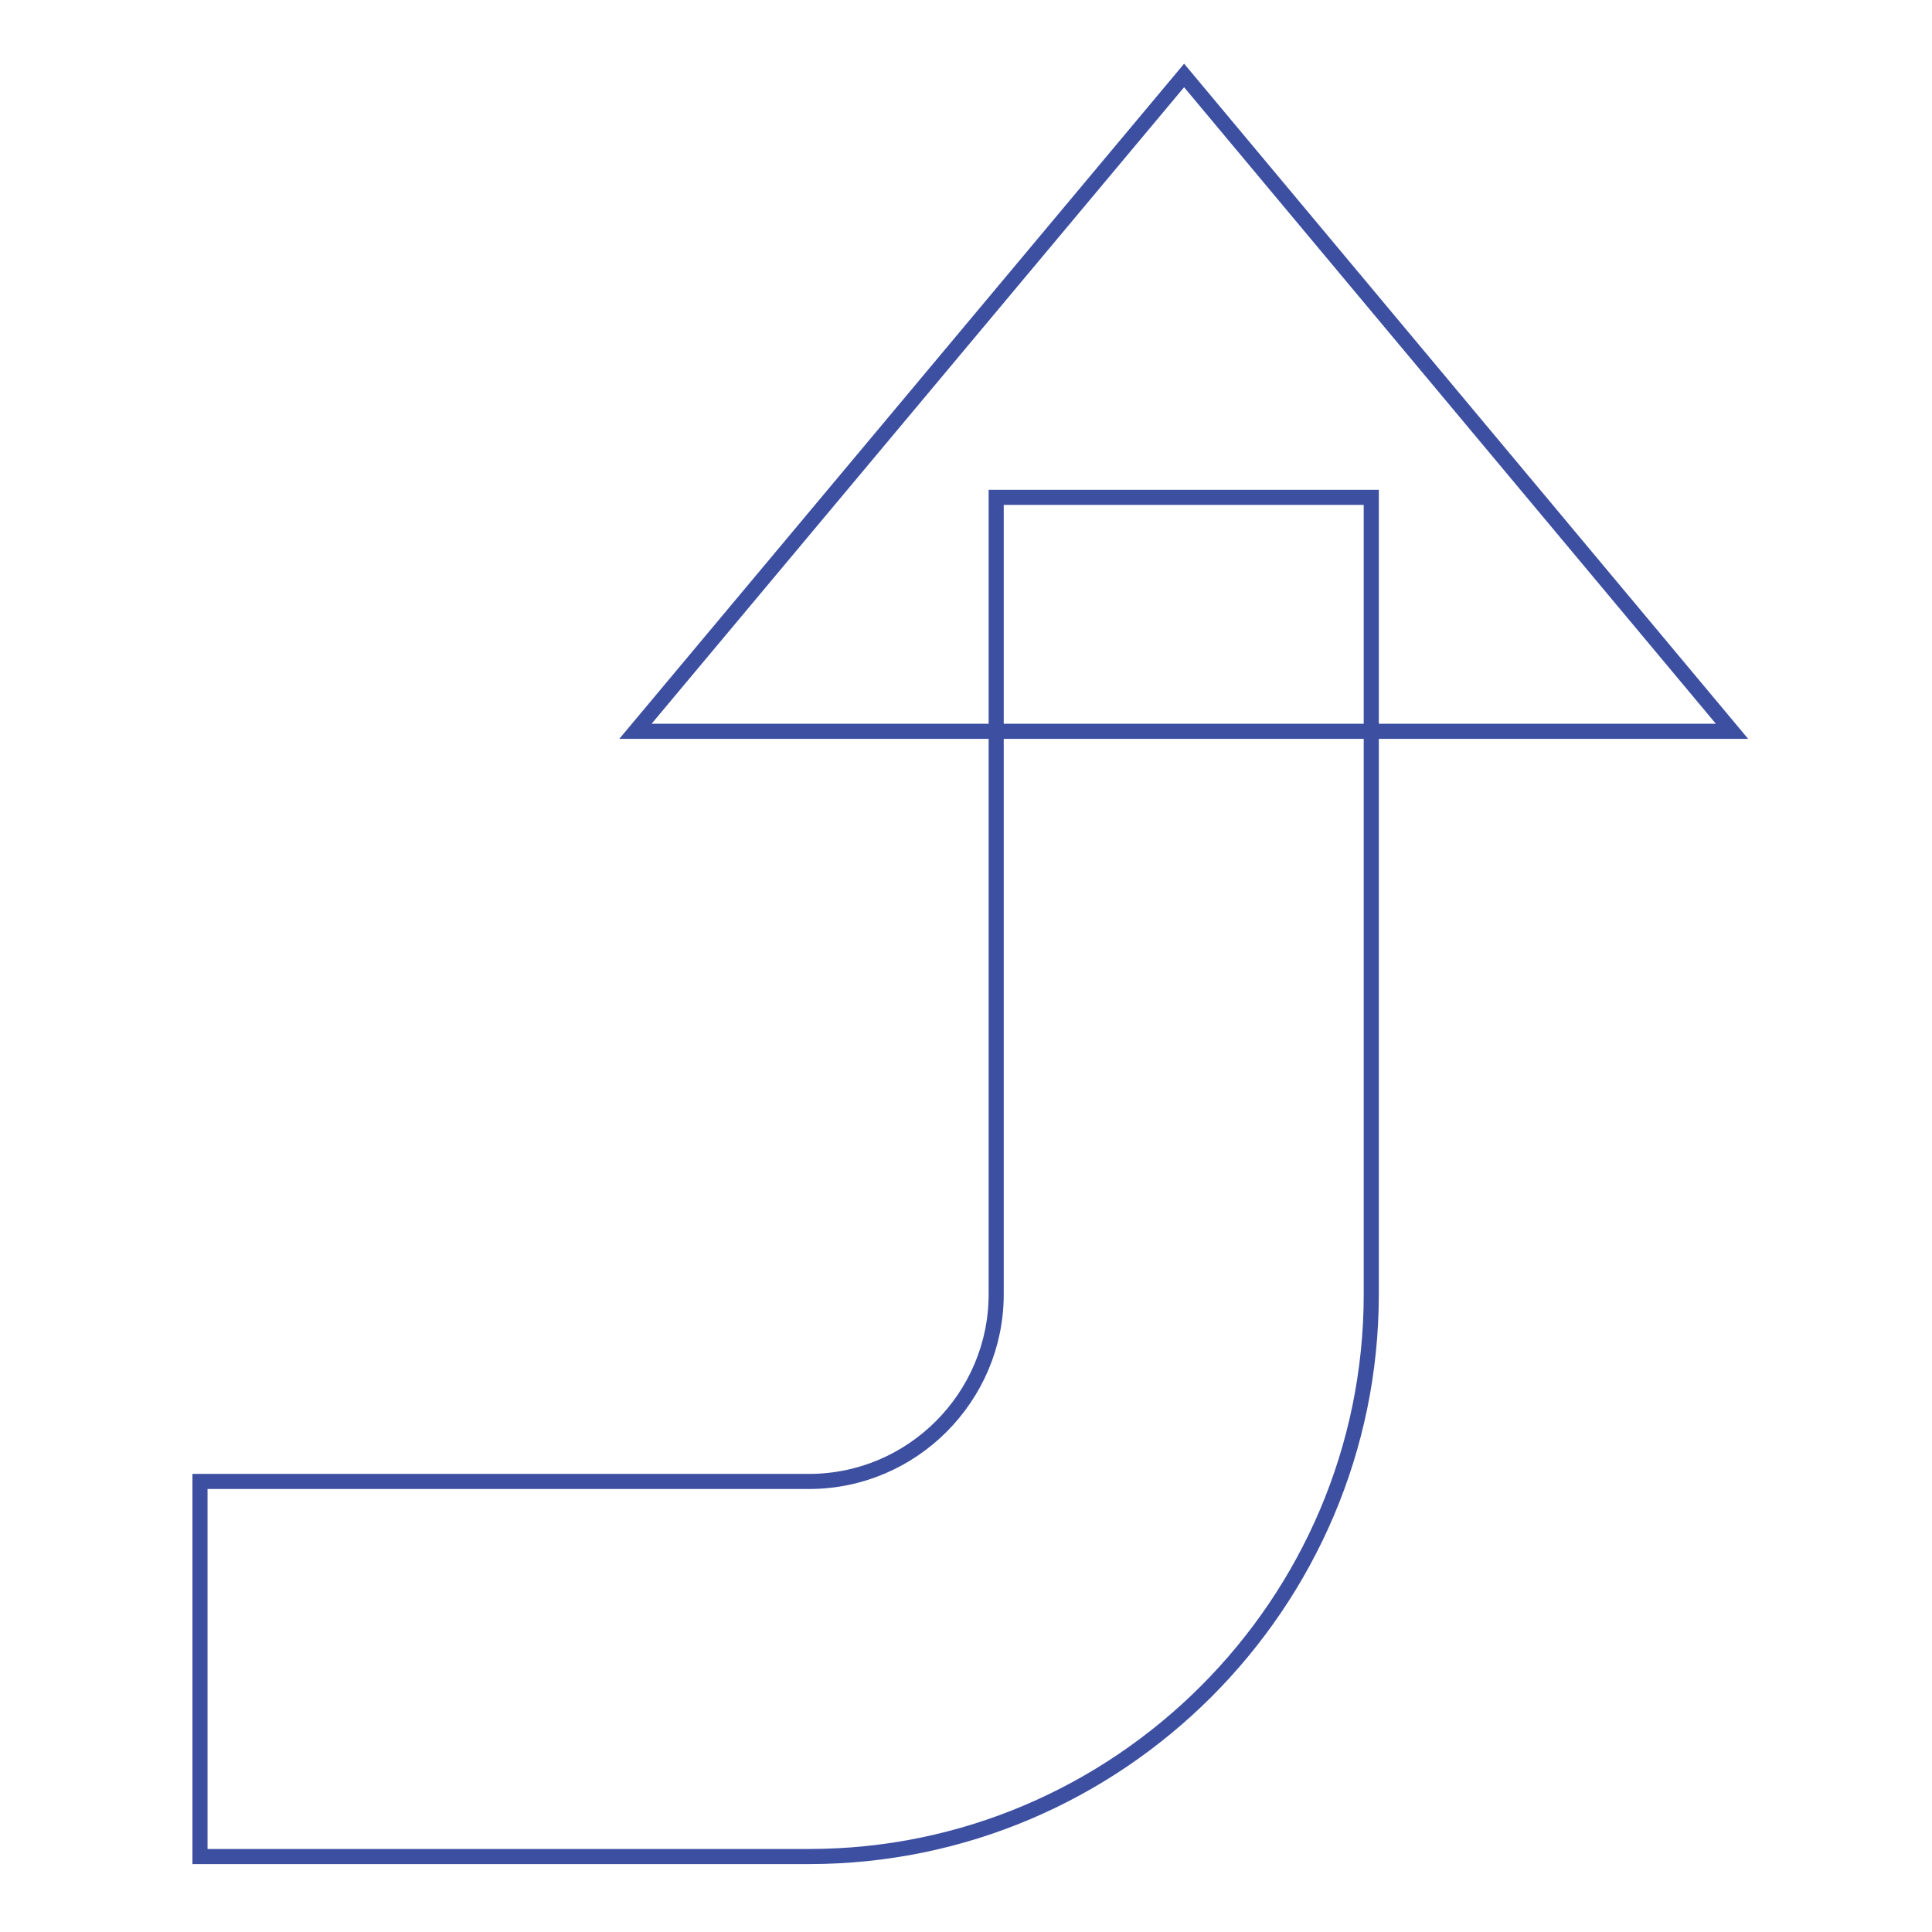 <?xml version="1.0" encoding="utf-8"?>
<!-- Svg Vector Icons : http://www.onlinewebfonts.com/icon -->
<!DOCTYPE svg PUBLIC "-//W3C//DTD SVG 1.1//EN" "http://www.w3.org/Graphics/SVG/1.1/DTD/svg11.dtd">
<svg version="1.1" xmlns="http://www.w3.org/2000/svg" xmlns:xlink="http://www.w3.org/1999/xlink" x="0px" y="0px" viewBox="0 0 256 256" enable-background="new 0 0 256 256" xml:space="preserve">
<g> <path stroke-width="2" fill-opacity="0" stroke="#3d4fa1"  d="M156.9,10L84.2,96.9h145.3L156.9,10z"/> <path stroke-width="2" fill-opacity="0" stroke="#3d4fa1"  d="M107.2,246H26.5v-49.7h80.7c13.7,0,24.8-11.2,24.8-24.8V65.9h49.7v105.6C181.7,212.5,148.2,246,107.2,246z" /></g>
</svg>